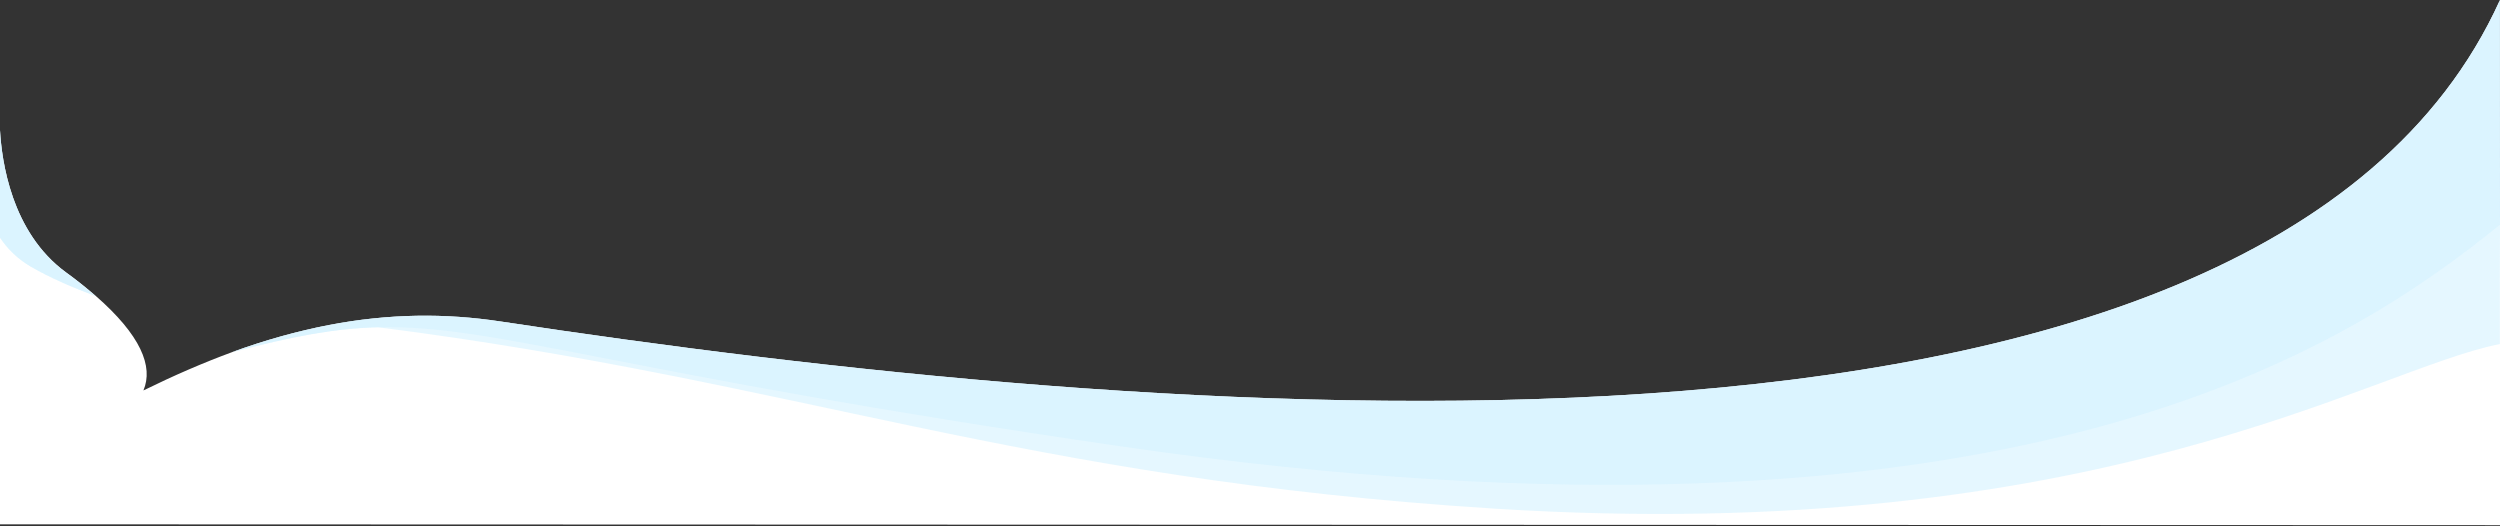<?xml version="1.0" encoding="utf-8"?>
<!-- Generator: Adobe Illustrator 25.2.0, SVG Export Plug-In . SVG Version: 6.00 Build 0)  -->
<svg version="1.1" id="レイヤー_1" xmlns="http://www.w3.org/2000/svg" xmlns:xlink="http://www.w3.org/1999/xlink" x="0px"
	 y="0px" viewBox="0 0 1440 303" style="enable-background:new 0 0 1440 303;" xml:space="preserve">
<rect x="0" y="0" width="1440" height="303" fill="#333333" stroke="none"/>
<style type="text/css">
	.st0{fill:none;}
	.st1{opacity:0.6;fill:#EBF9FF;enable-background:new    ;}
	.st2{fill:#FFFFFF;}
	.st3{fill:#FFFFFF;enable-background:new    ;}
	.st4{opacity:0.6;fill:#D3F2FF;enable-background:new    ;}
</style>
<path class="st0" d="M132.1,184.5L118.6,125l-20.5,59.5c0,0-20.3-5.3-43.1-14c25.9,22.6,33.4,40.6,27.5,54.5
	c17.7-8.8,34.6-16.1,50.9-22c0,0,0,0,0,0L132.1,184.5z"/>
<path class="st1" d="M1440,198.4l0-35.3L1440,198.4C1440,198.4,1440,198.4,1440,198.4z"/>
<path class="st2" d="M1440,0c0,0.1-0.1,0.1-0.1,0.2l0.1,129.4V0z"/>
<path class="st2" d="M1440,163.1v-33.6c0,0,0,0,0,0L1440,163.1z"/>
<path class="st3" d="M1440,129.6l-0.1-129.4c-137.1,302.2-788.3,240.1-1151.4,185c-32.1-4.9-64.4-4.6-99,2c-18,3.5-36.6,8.6-56,15.7
	c-16.3,6-33.2,13.3-50.9,22c5.9-13.8-1.6-31.9-27.5-54.5c-5-4.3-10.6-8.9-17-13.5C6.4,133.8,1,92.5,0,75v61.9V302l1440,0.5V198.4
	v-35.3L1440,129.6z"/>
<path class="st2" d="M1440,129.6C1440,129.5,1440,129.5,1440,129.6l-0.1-129.4c0,0,0,0,0,0L1440,129.6z"/>
<g>
	<path class="st4" d="M1440,129.6l-0.1-129.4c-137.1,302.2-788.3,240.1-1151.4,185c-32.1-4.9-64.4-4.6-99,2
		c-18,3.5-36.6,8.6-56,15.7c35-9.2,59.5-13.8,84.2-14.4l0,0c241.4,30.7,369,87.2,643.4,104.5c348.1,21.9,505.8-80.8,578.8-94.8
		v-35.3L1440,129.6z"/>
	<path class="st4" d="M0,75v61.9c4.5,6.7,10.3,12.3,17.6,16.6c11.2,6.5,24.7,12.3,37.4,17c-5-4.3-10.6-8.9-17-13.5
		C6.4,133.8,1,92.5,0,75z"/>
</g>
<g>
	<path class="st4" d="M0,75v61.9c4.5,6.7,10.3,12.3,17.6,16.6c11.2,6.5,24.7,12.3,37.4,17c-5-4.3-10.6-8.9-17-13.5
		C6.4,133.8,1,92.5,0,75z"/>
	<path class="st4" d="M1439.9,0.2c-137.1,302.2-788.3,240.1-1151.4,185c-32.1-4.9-64.4-4.6-99,2c-18,3.5-36.6,8.6-56,15.7
		c35-9.2,59.5-13.8,84.2-14.4c67.8-1.7,137,26.3,428,68.6c517.9,75.4,710.6-60.3,794.3-127.7L1439.9,0.2z"/>
</g>
</svg>
